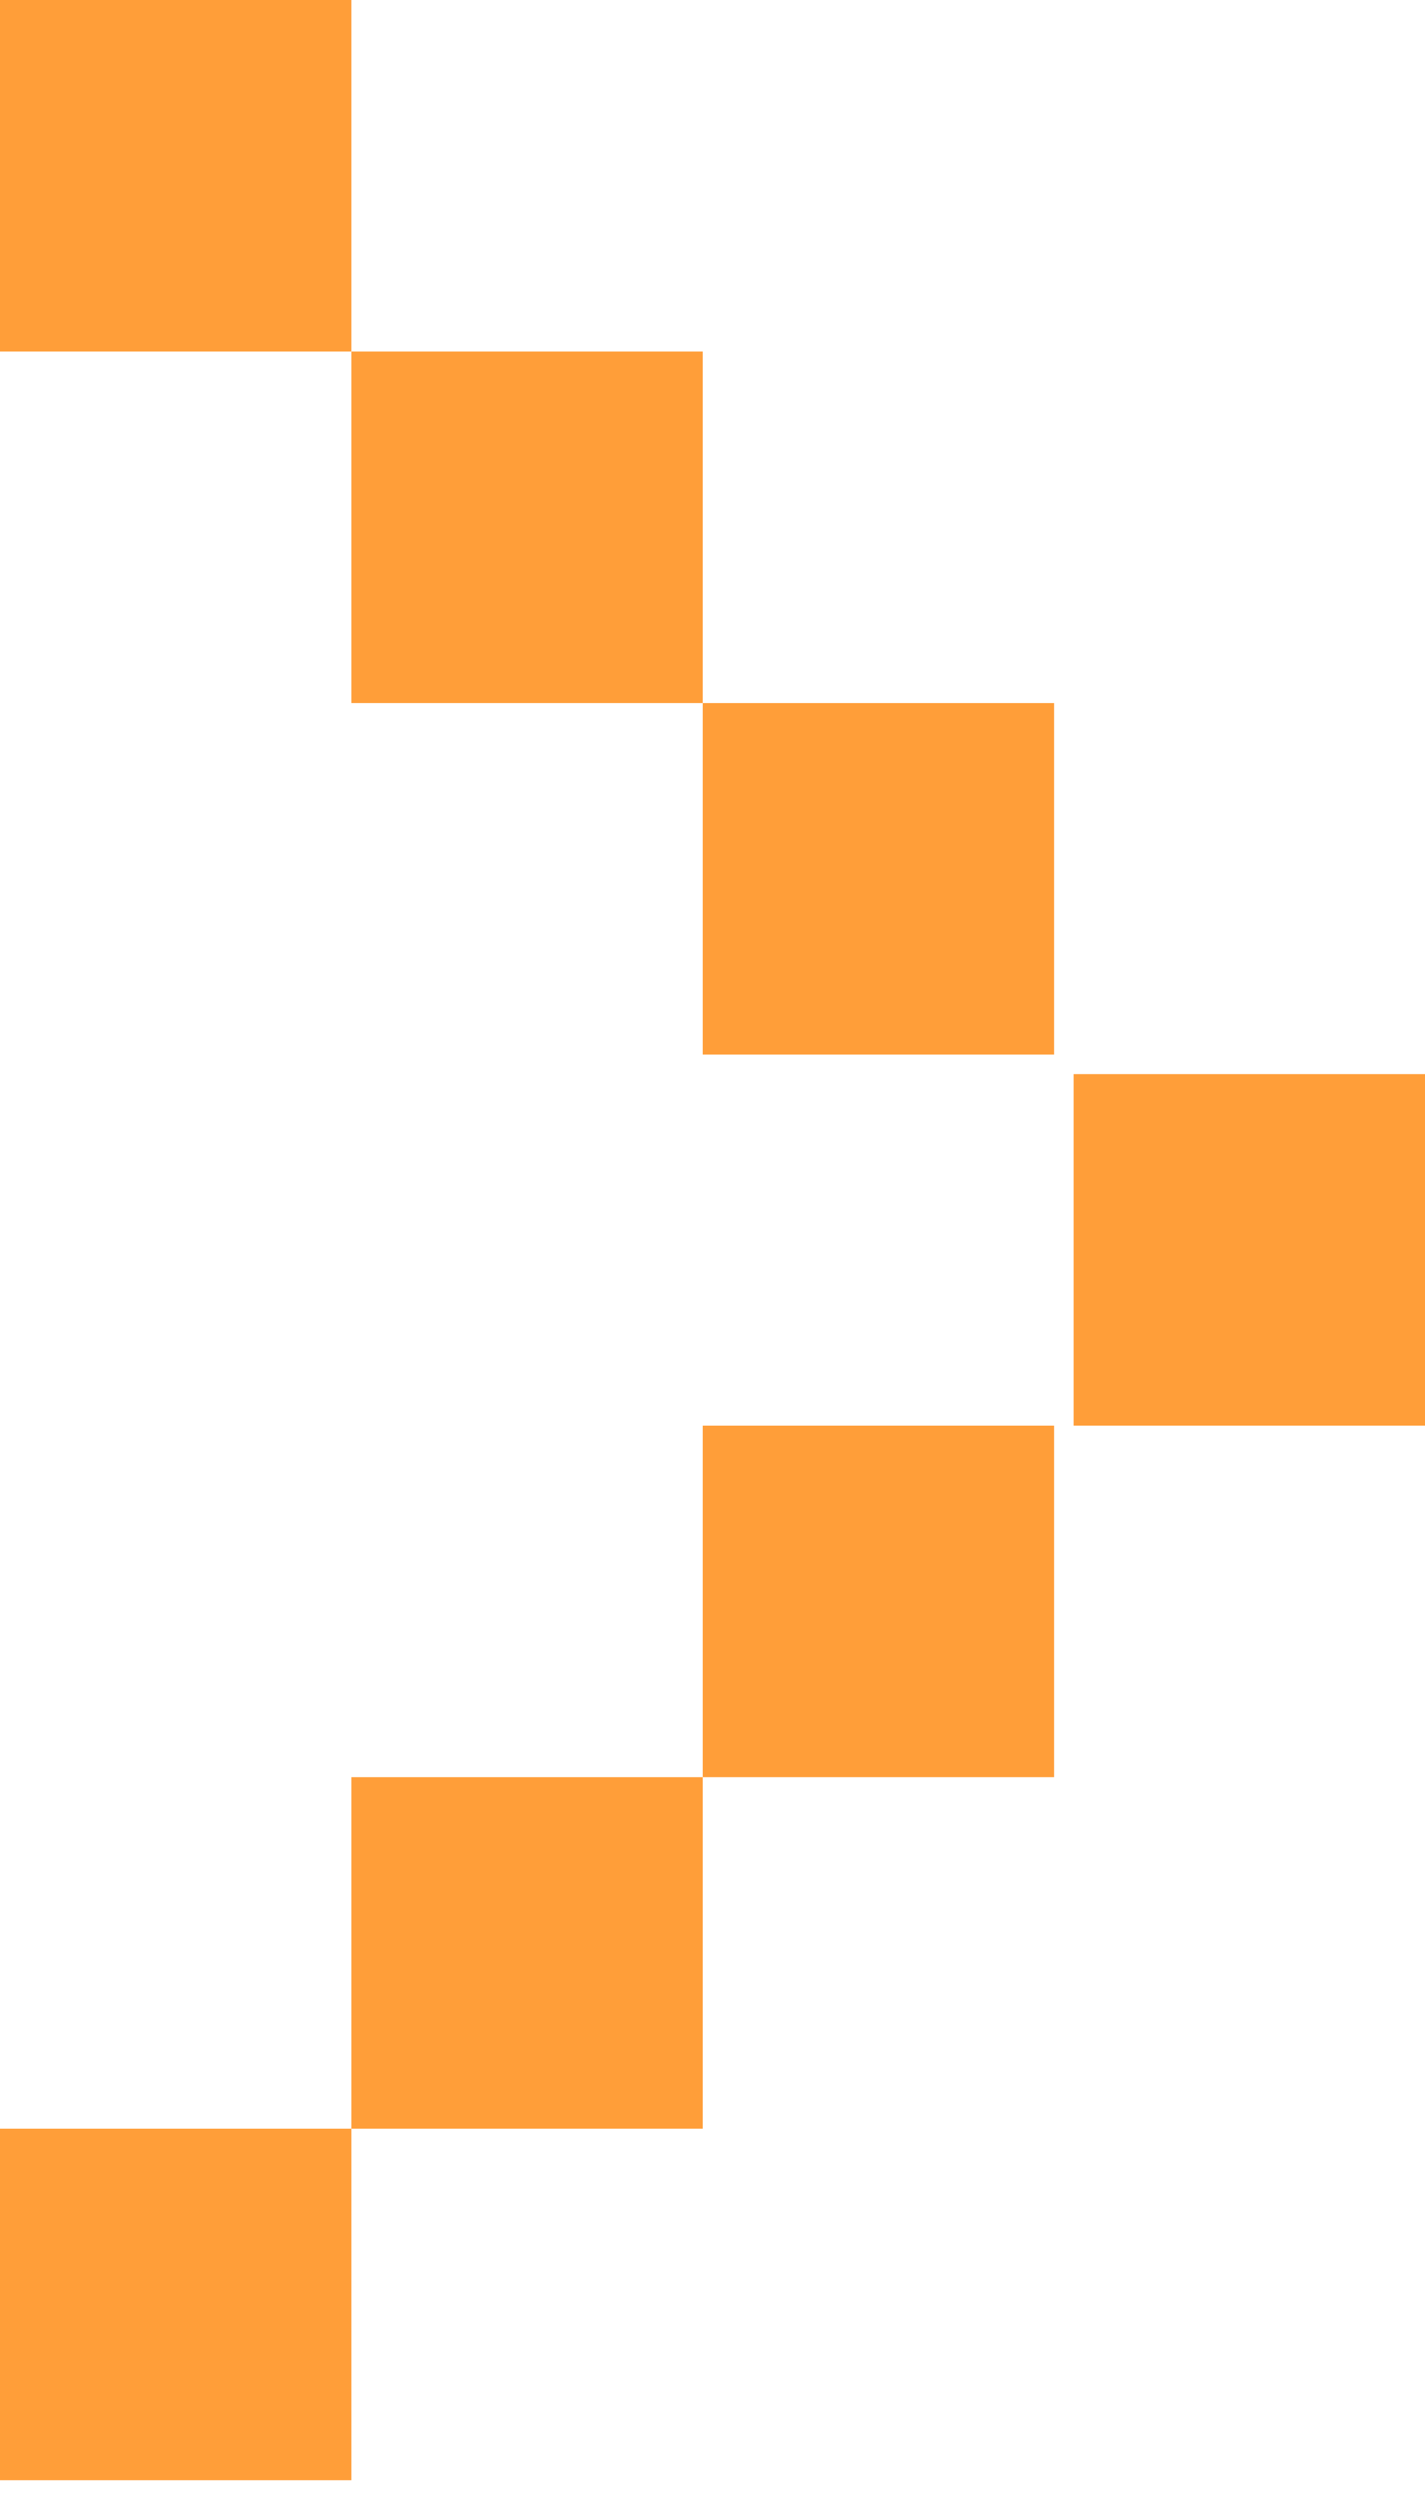 <?xml version="1.0" encoding="utf-8"?>
<!-- Generator: Adobe Illustrator 27.8.0, SVG Export Plug-In . SVG Version: 6.00 Build 0)  -->
<svg version="1.1" baseProfile="tiny" id="Layer_1" xmlns="http://www.w3.org/2000/svg" xmlns:xlink="http://www.w3.org/1999/xlink"
	 x="0px" y="0px" viewBox="0 0 7.3 12.8" overflow="visible" xml:space="preserve">
<g>
	<rect fill="#FF9E39" width="1.8" height="1.8"/>
	<rect x="1.8" y="1.8" fill="#FF9E39" width="1.8" height="1.8"/>
	<rect x="3.6" y="3.6" fill="#FF9E39" width="1.8" height="1.8"/>
	<rect x="5.5" y="5.5" fill="#FF9E39" width="1.8" height="1.8"/>
	<rect x="3.6" y="7.3" fill="#FF9E39" width="1.8" height="1.8"/>
	<rect x="1.8" y="9.1" fill="#FF9E39" width="1.8" height="1.8"/>
	<rect y="10.9" fill="#FF9E39" width="1.8" height="1.8"/>
</g>
</svg>
